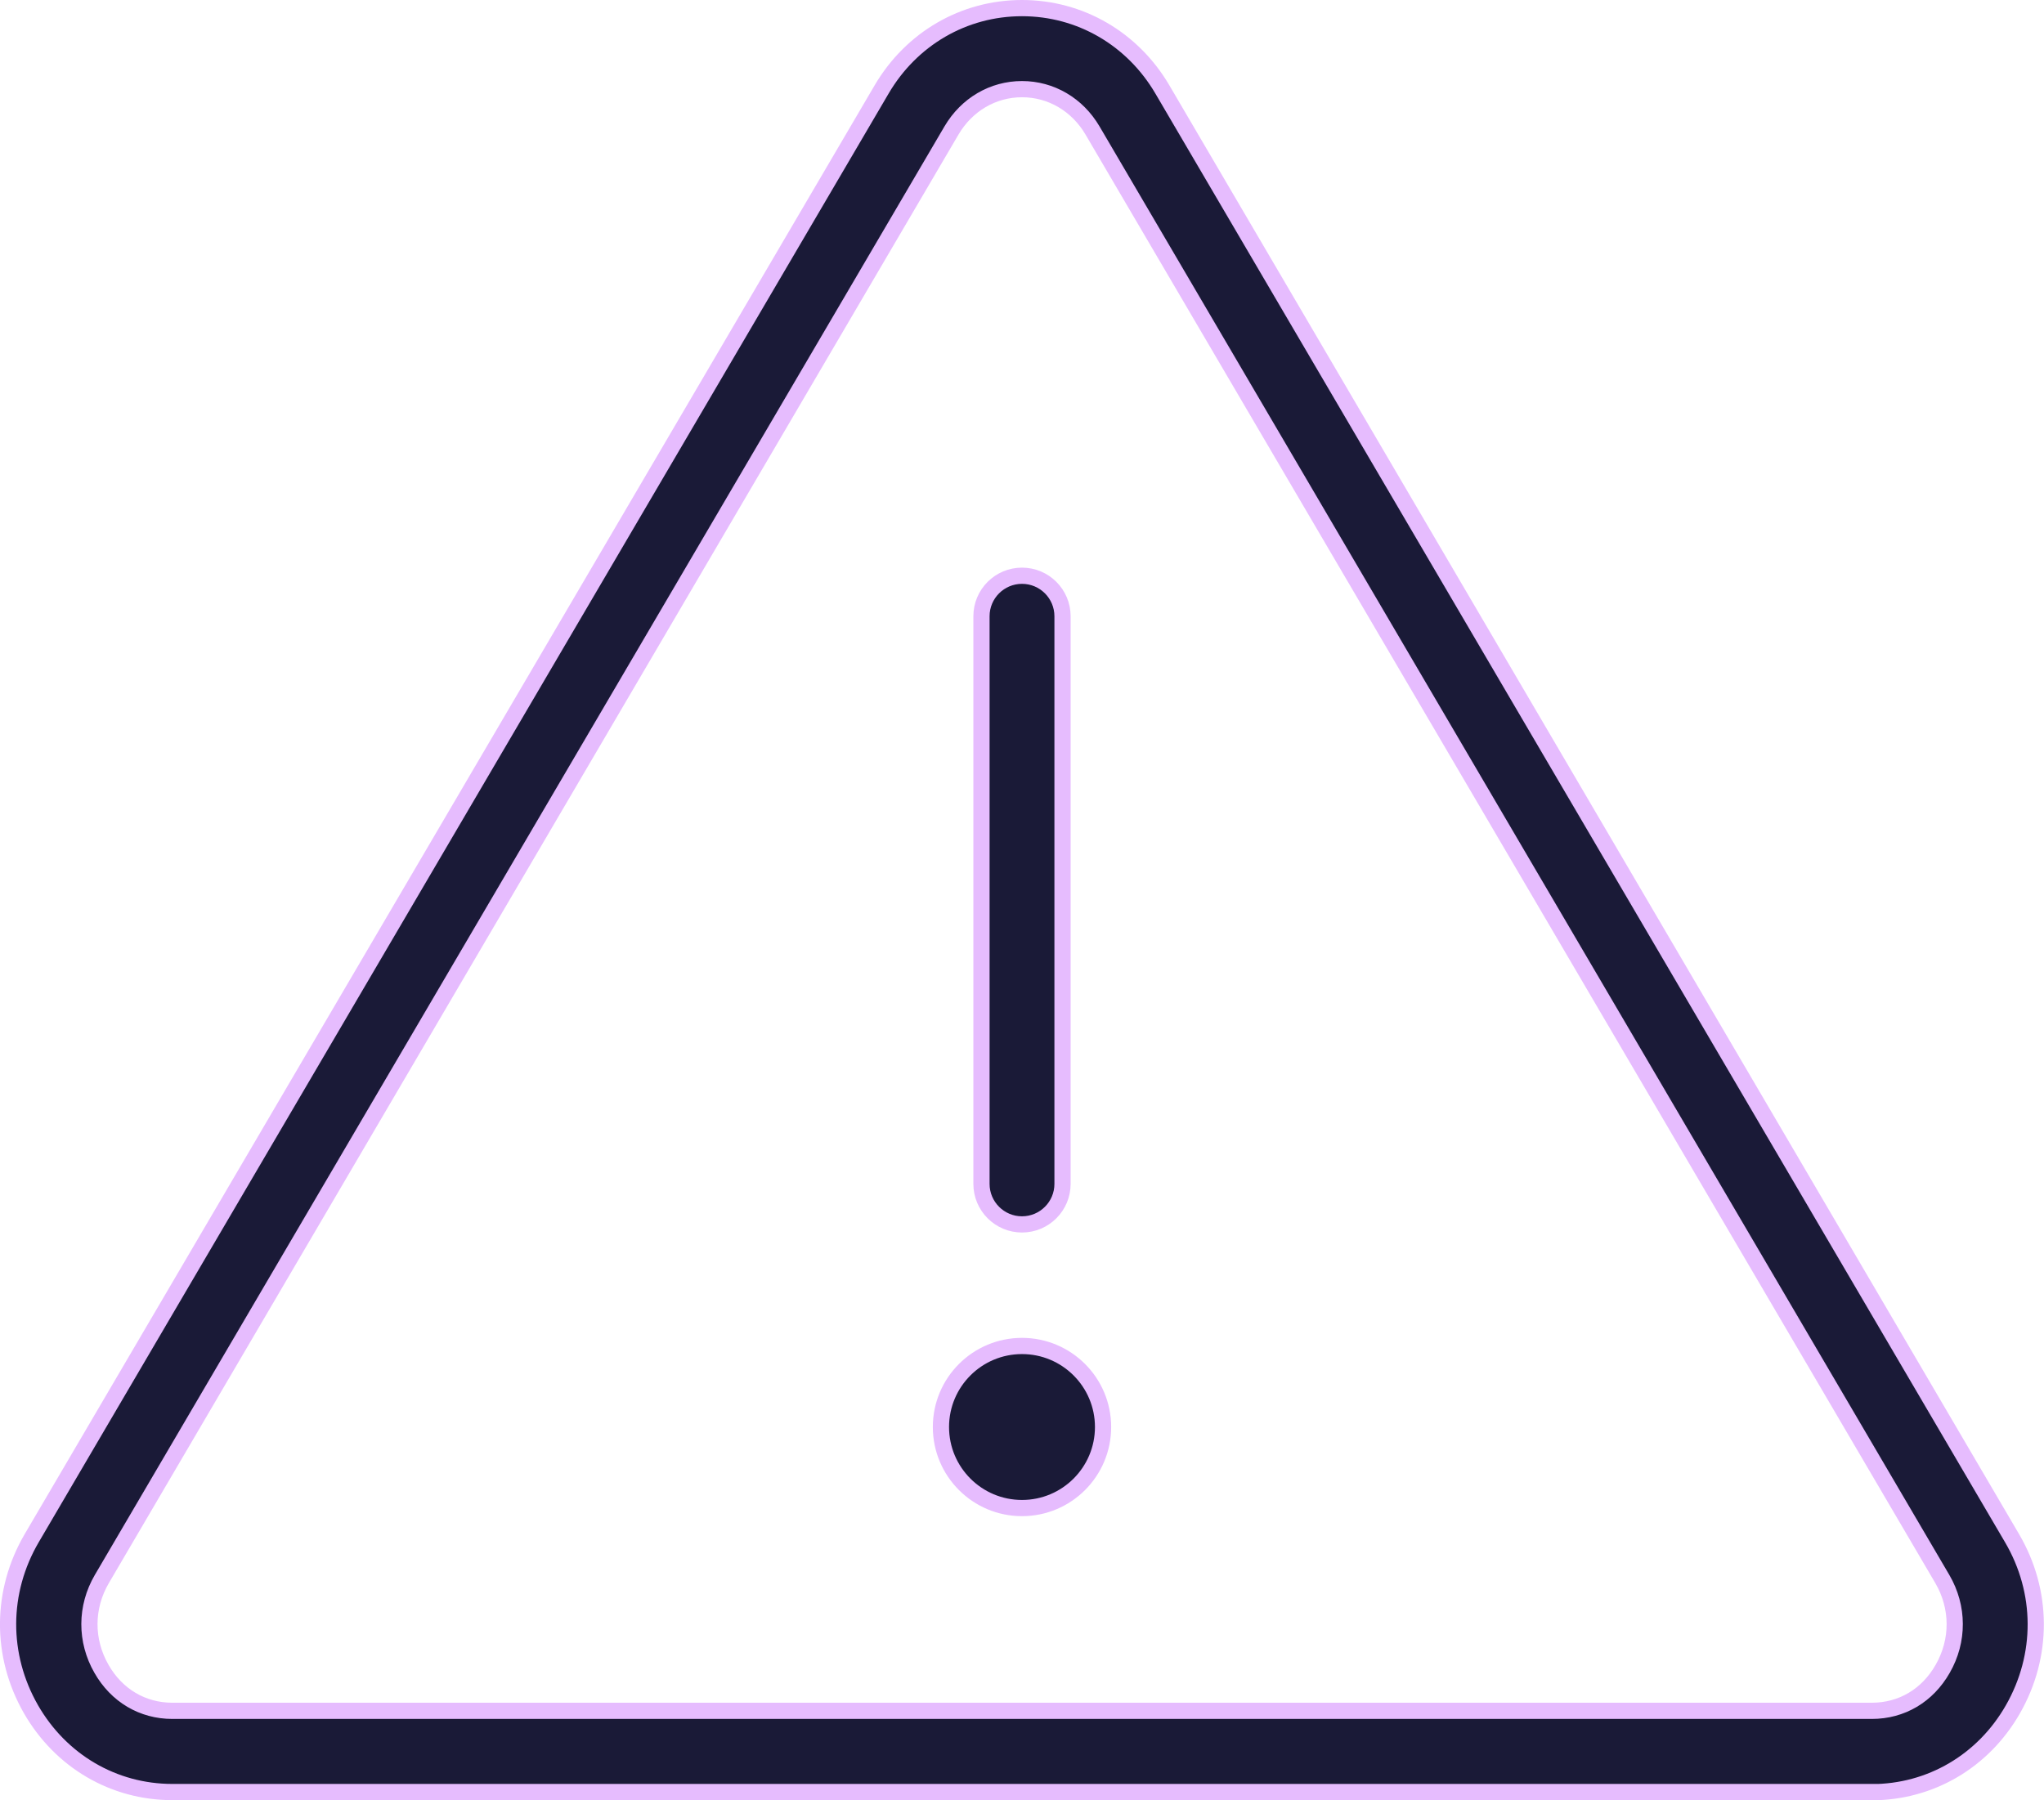 <?xml version="1.0" encoding="UTF-8"?>
<svg xmlns="http://www.w3.org/2000/svg" id="Layer_2" viewBox="0 0 126.08 111.06">
  <defs>
    <style>.cls-1{fill:#1a1a37;stroke:#e6bcfe;stroke-miterlimit:10;}</style>
  </defs>
  <g id="Layer_1-2">
    <g>
      <path class="cls-1" d="m115.46,110.56H10.63c-3.62,0-6.88-1.91-8.72-5.11-1.9-3.32-1.88-7.26.05-10.56L54.38,5.52c1.84-3.14,5.08-5.02,8.66-5.02s6.82,1.88,8.66,5.02l52.41,89.38c1.93,3.29,1.95,7.24.05,10.56-1.83,3.2-5.09,5.11-8.72,5.11ZM63.04,5.5c-1.79,0-3.41.95-4.35,2.55L6.28,97.42c-1.01,1.73-1.02,3.8-.02,5.54.94,1.65,2.54,2.59,4.37,2.59h104.83c1.84,0,3.43-.94,4.37-2.59,1-1.74.99-3.81-.02-5.54L67.39,8.05c-.94-1.6-2.56-2.55-4.35-2.55Z"></path>
      <circle class="cls-1" cx="63.04" cy="88.04" r="5"></circle>
      <path class="cls-1" d="m63.04,75.54c-1.38,0-2.5-1.12-2.5-2.5v-35.02c0-1.38,1.12-2.5,2.5-2.5s2.5,1.12,2.5,2.5v35.02c0,1.38-1.12,2.5-2.5,2.5Z"></path>
    </g>
  </g>
</svg>
